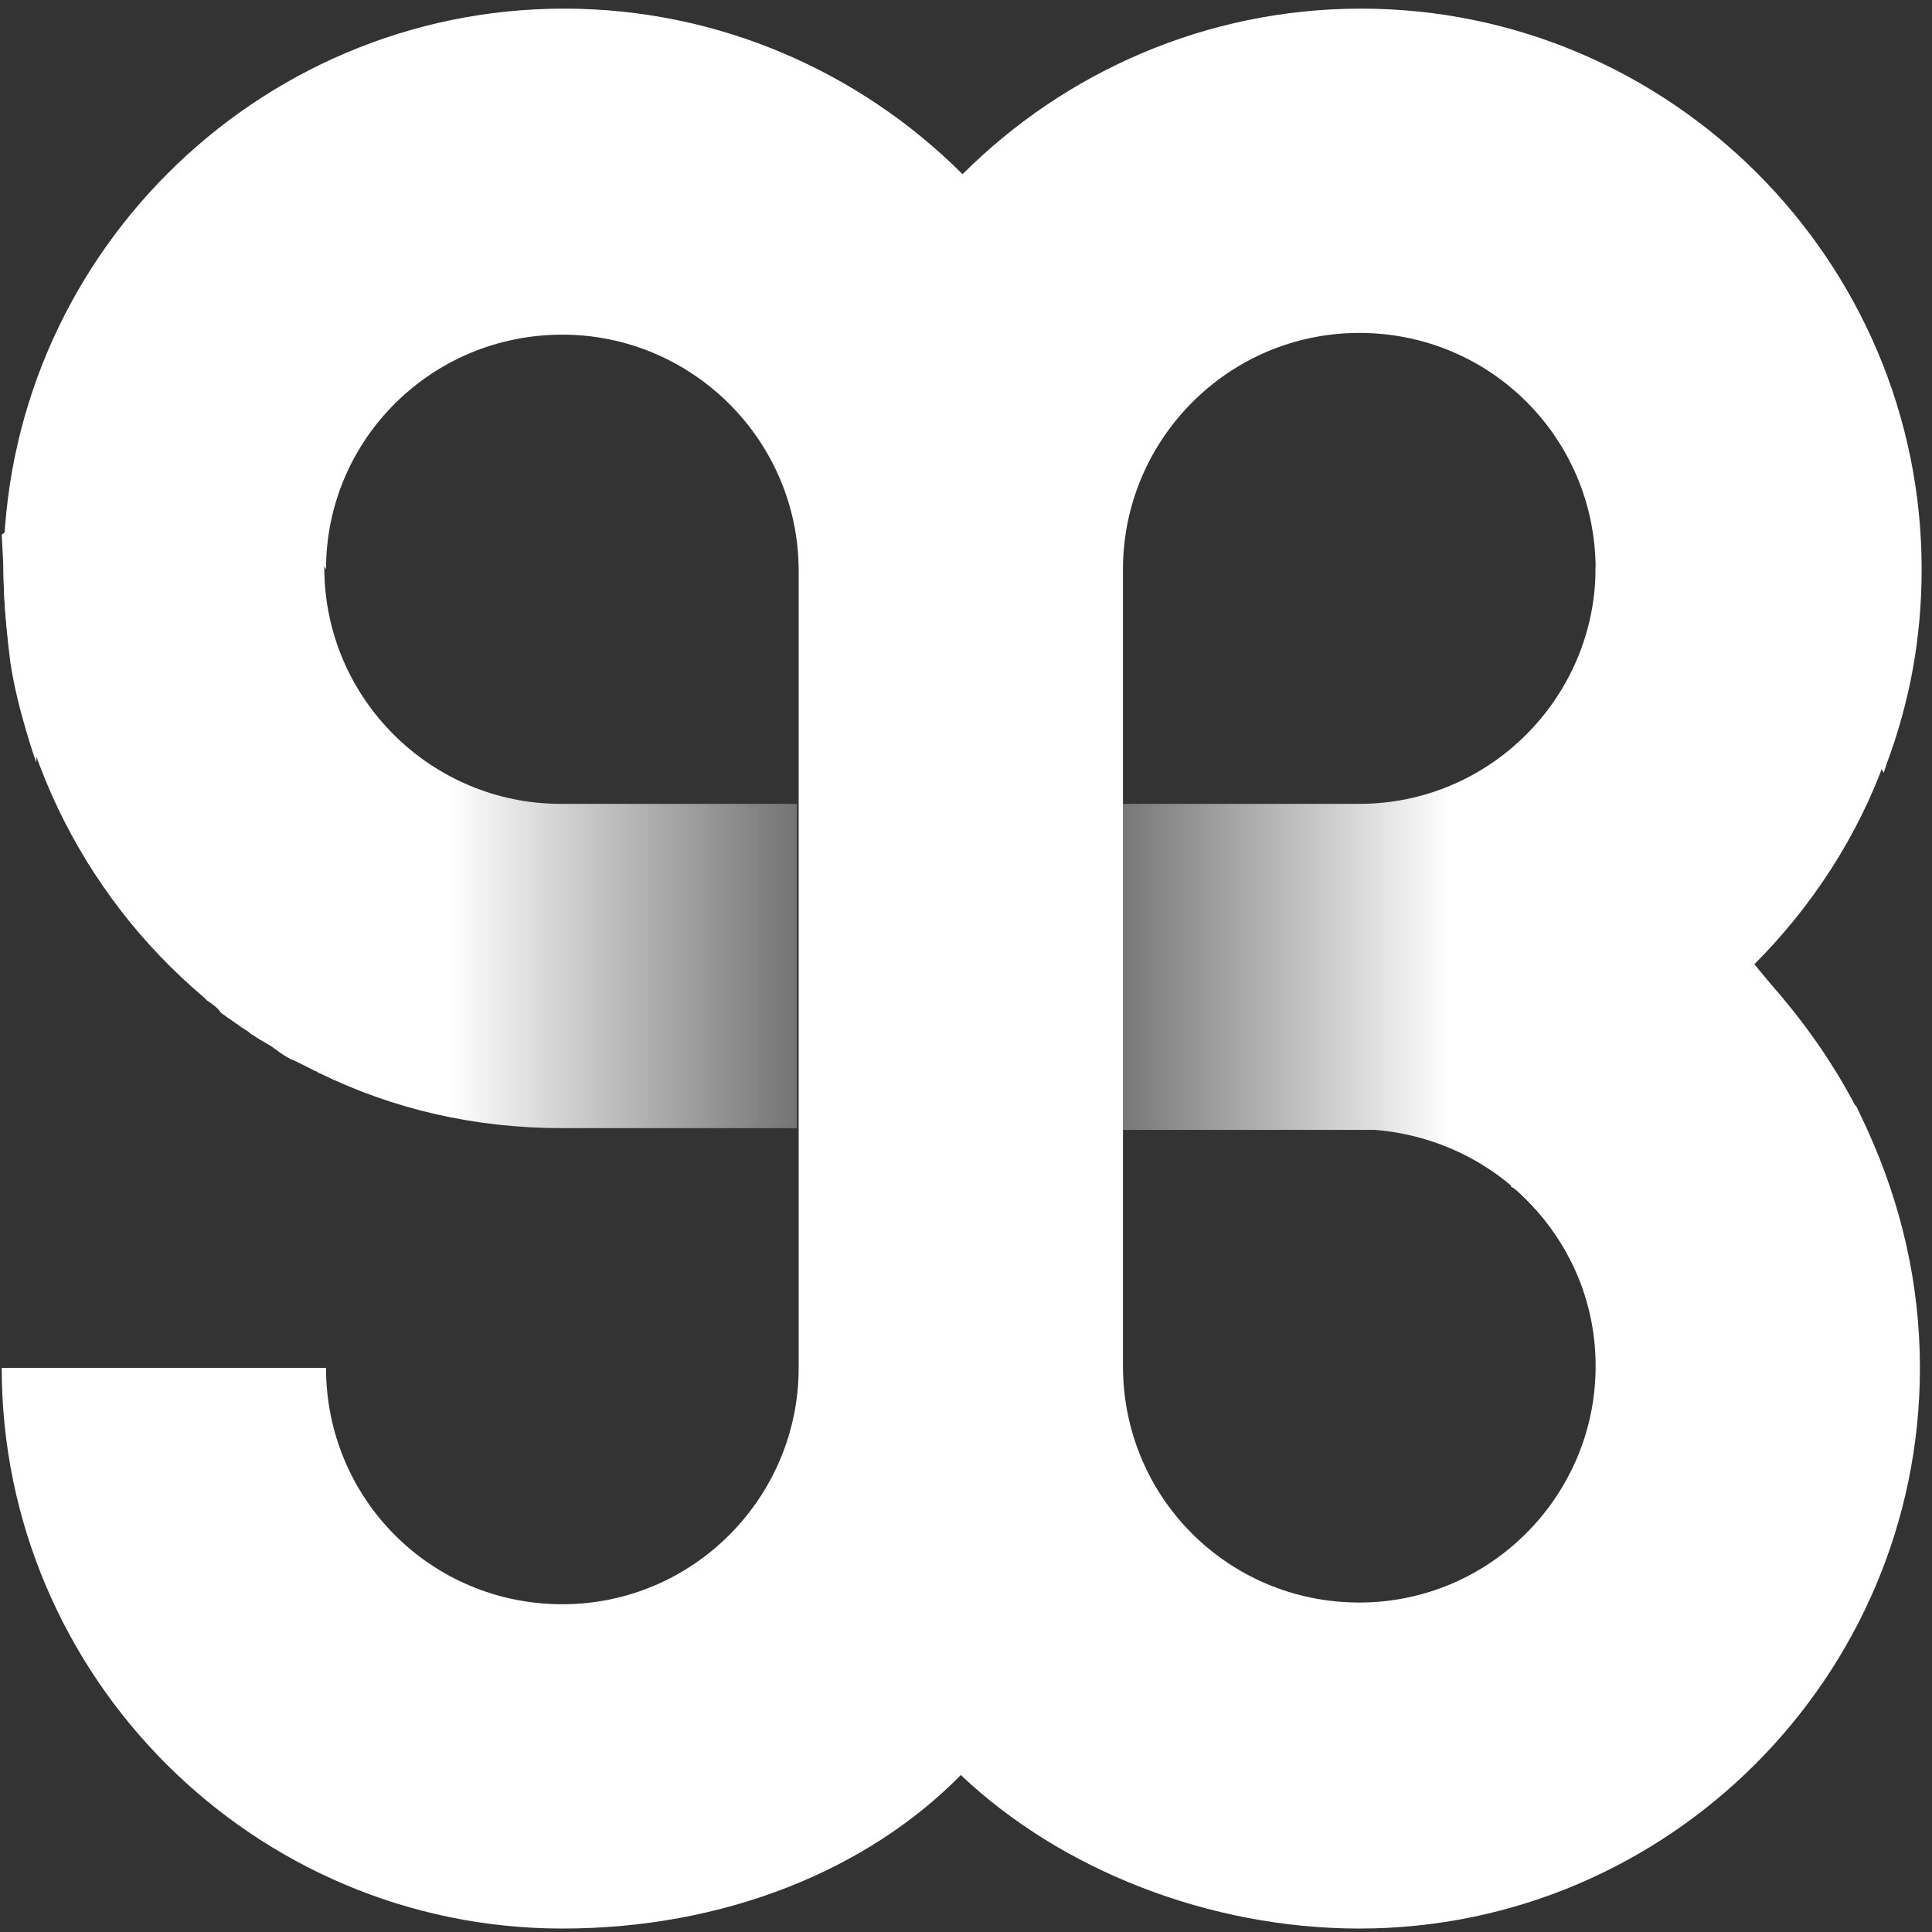 <?xml version="1.0" encoding="UTF-8"?>
<svg width="112px" height="112px" viewBox="0 0 112 112" version="1.1" xmlns="http://www.w3.org/2000/svg" xmlns:xlink="http://www.w3.org/1999/xlink">
    <rect x="0" y="0" width="112" height="112" fill="#333333" stroke="none"/>
    <!-- Generator: Sketch 46.2 (44496) - http://www.bohemiancoding.com/sketch -->
    <title>PGB_logo_Color2</title>
    <desc>Created with Sketch.</desc>
    <defs>
        <linearGradient x1="-21.337%" y1="50.142%" x2="43.046%" y2="50.142%" id="linearGradient-1">
            <stop stop-color="#FFFFFF" stop-opacity="0" offset="0%"></stop>
            <stop stop-color="#FFFFFF" offset="100%"></stop>
        </linearGradient>
        <linearGradient x1="56.305%" y1="49.961%" x2="120.537%" y2="49.961%" id="linearGradient-2">
            <stop stop-color="#FFFFFF" offset="0.124%"></stop>
            <stop stop-color="#FFFFFF" stop-opacity="0" offset="100%"></stop>
        </linearGradient>
    </defs>
    <g id="Page-1" stroke="none" stroke-width="1" fill="none" fill-rule="evenodd">
        <g id="Desktop" transform="translate(-664, -4464)" fill-rule="nonzero">
            <g id="FOOTER" transform="translate(0, 4371)">
                <g id="PGB_logo_Color2" transform="translate(664, 93)">
                    <path d="M109.3,32.9 L92.5,32.9 C92.5,40.4 86.4,46.6 78.8,46.6 L65.1,46.6 L65.1,65.5 L78.8,65.5 L78.8,65.5 C79.1,65.5 79.4,65.5 79.7,65.5 C83.4,65.8 86.7,67.5 89,70.1 L108.3,70.4 L108.2,65.4 C106.8,62.4 104.9,59.6 102.7,57.1 L101.7,55.9 C105,52.6 107.7,48.5 109.3,44 C109.3,40.7 109.3,37 109.3,32.9 Z" id="Shape" fill="url(#linearGradient-1)"></path>
                    <path d="M0.2,32.9 C0.2,42.8 4.7,51.8 11.8,57.8 C11.9,57.9 11.9,57.9 12,58 C12.3,58.2 12.6,58.4 12.8,58.7 C12.9,58.8 13.1,58.9 13.2,59 C13.4,59.1 13.6,59.3 13.8,59.4 C14,59.6 14.3,59.7 14.5,59.9 C14.6,60 14.7,60 14.8,60.1 C15.1,60.3 15.5,60.5 15.8,60.7 C15.9,60.8 16.1,60.9 16.2,61 C16.5,61.2 16.8,61.4 17.1,61.5 C17.5,61.7 17.9,61.9 18.3,62.1 C18.4,62.1 18.4,62.2 18.5,62.2 C22.8,64.3 27.5,65.4 32.6,65.4 L46.2,65.4 L46.2,46.6 L32.5,46.6 C25,46.6 18.8,40.5 18.8,32.9 C18.8,32.9 18.8,32.9 18.8,32.9 C18.8,32.9 18.8,32.9 18.8,32.9 L18.7,30.8 L10.6,22.7 L0.1,31 L0.2,32.9 C0.2,32.9 0.2,32.9 0.2,32.9 Z" id="Shape" fill="url(#linearGradient-2)"></path>
                    <path d="M89.1,70.2 C91.2,72.6 92.5,75.7 92.5,79.2 C92.5,86.7 86.4,92.9 78.8,92.9 C71.2,92.9 65.1,86.8 65.1,79.2 L65.1,65.5 L65.1,46.6 L65.1,41.2 L65.1,39.7 L65.1,33 L65.1,33 C65.1,25.5 71.2,19.3 78.8,19.3 C86.4,19.3 92.5,25.4 92.5,33 L92.5,34 L103.1,33.9 L109.2,44.8 L109.4,44.2 C110.7,40.7 111.4,37 111.4,33 C111.4,15.1 96.8,0.5 78.9,0.5 C69.9,0.5 61.7,4.2 55.8,10.1 C49.9,4.2 41.7,0.5 32.7,0.5 C14.8,0.5 0.2,15.1 0.2,33 C0.2,33 0.2,35.3 0.6,38.4 C1,41.1 2.1,44.2 2.1,44.2 C2.1,44.2 2.4,34.3 8.3,29.8 C14.2,25.3 18.9,33 18.9,33 C18.9,33 18.9,33 18.9,33 C18.9,25.5 25,19.4 32.6,19.4 C40.1,19.4 46.3,25.5 46.3,33.1 L46.3,39.8 L46.3,41.3 L46.3,46.7 L46.3,46.7 L46.3,65.5 L46.3,65.5 L46.3,67.2 L46.3,71.7 L46.3,77.7 L46.3,79.3 C46.3,86.8 40.2,93 32.6,93 C25,93 18.9,86.9 18.9,79.3 L0.1,79.3 C0.1,97.2 14.7,111.8 32.6,111.8 C42,111.8 50.3,108.4 55.7,102.9 C61.5,108.4 70.1,111.8 78.8,111.8 C96.7,111.8 111.3,97.2 111.3,79.3 C111.3,74.4 110.2,69.8 108.3,65.6 L107.6,64.1 L100.3,62.6 C100.3,62.6 87.2,68.4 87.6,68.8 C88.1,69 89.1,70.2 89.1,70.2 Z" id="Shape" fill="#FFFFFF"></path>
                </g>
            </g>
        </g>
    </g>
</svg>